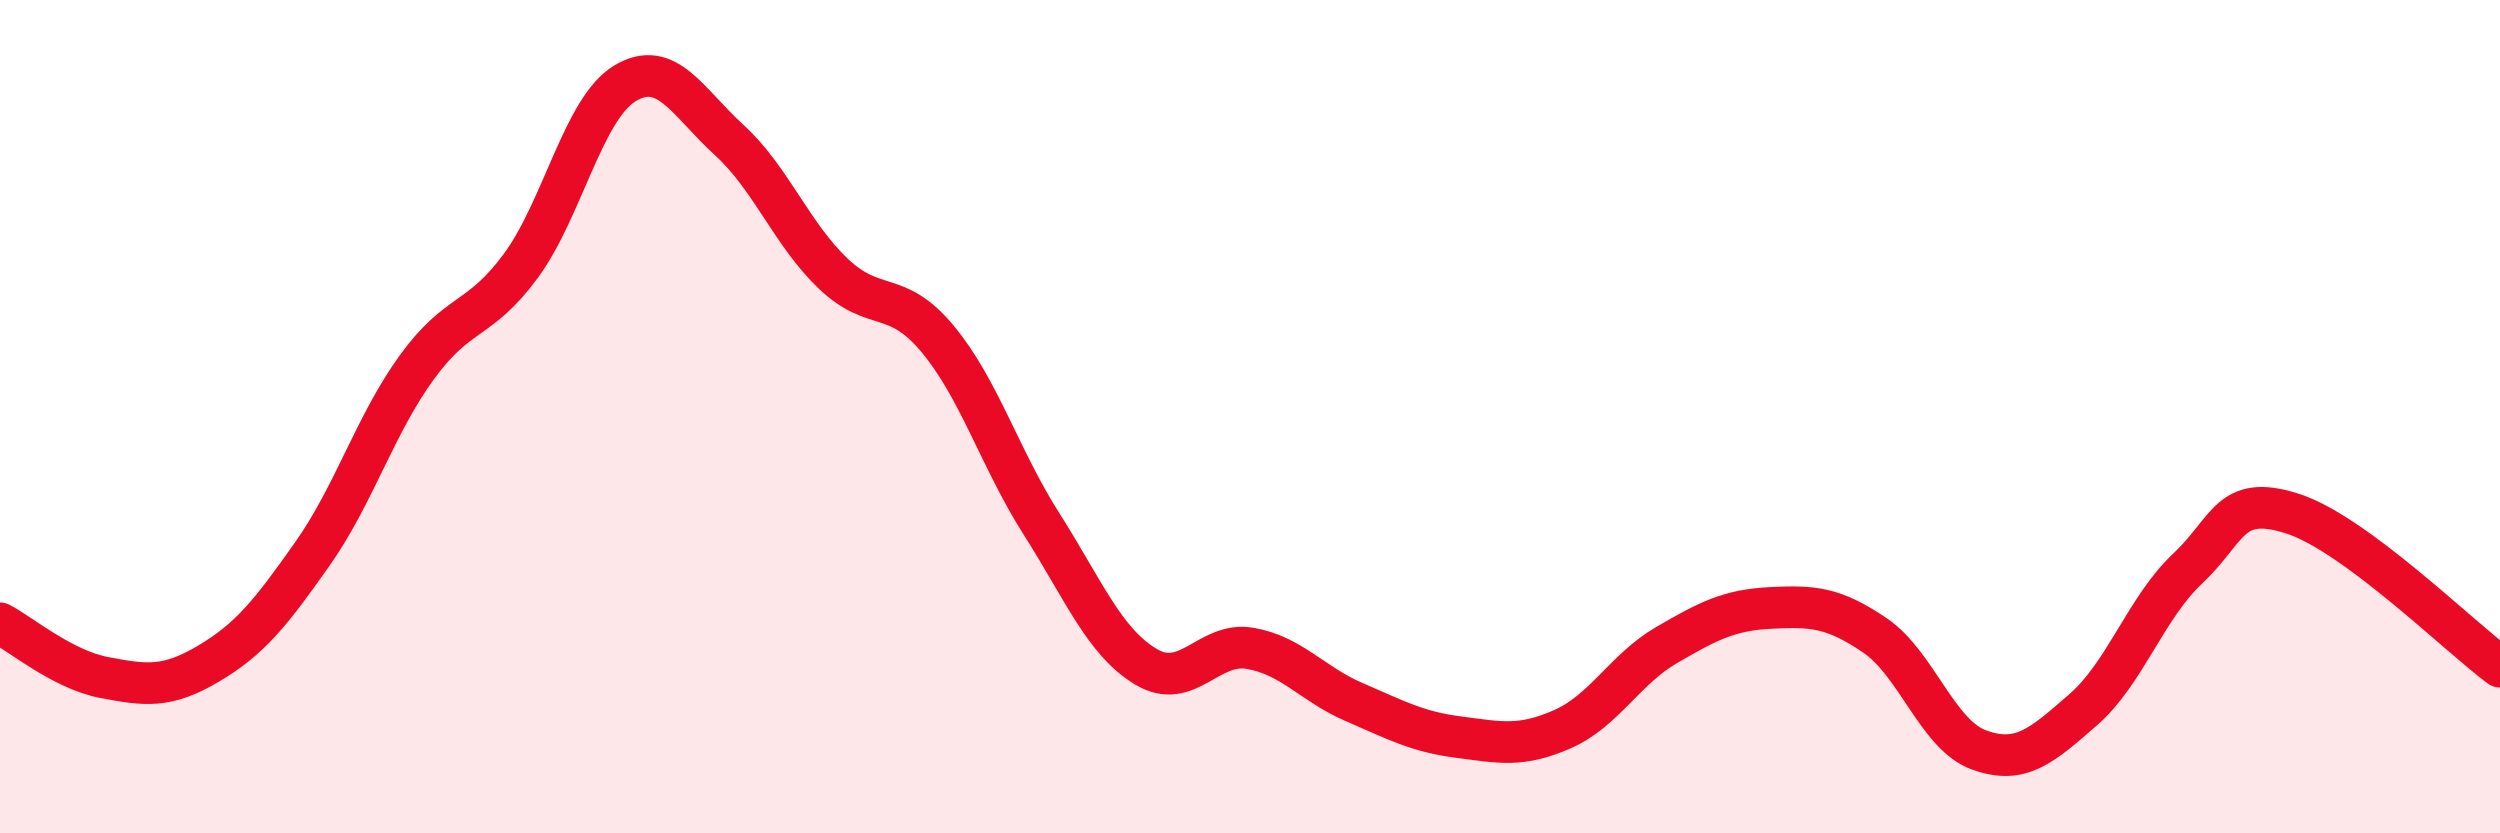 
    <svg width="60" height="20" viewBox="0 0 60 20" xmlns="http://www.w3.org/2000/svg">
      <path
        d="M 0,14.96 C 0.5,15.22 1.5,16.07 2.5,16.26 C 3.5,16.45 4,16.52 5,15.93 C 6,15.34 6.5,14.71 7.5,13.29 C 8.5,11.87 9,10.2 10,8.82 C 11,7.44 11.5,7.74 12.5,6.38 C 13.5,5.02 14,2.6 15,2 C 16,1.4 16.5,2.45 17.5,3.36 C 18.5,4.27 19,5.62 20,6.57 C 21,7.52 21.5,6.93 22.5,8.13 C 23.5,9.33 24,11.01 25,12.58 C 26,14.15 26.5,15.4 27.5,16 C 28.5,16.6 29,15.39 30,15.56 C 31,15.73 31.5,16.42 32.5,16.85 C 33.5,17.28 34,17.56 35,17.69 C 36,17.82 36.5,17.94 37.5,17.5 C 38.5,17.06 39,16.06 40,15.48 C 41,14.9 41.5,14.64 42.5,14.59 C 43.5,14.54 44,14.57 45,15.25 C 46,15.93 46.5,17.64 47.5,18 C 48.5,18.36 49,17.9 50,17.03 C 51,16.16 51.5,14.59 52.5,13.65 C 53.5,12.71 53.5,11.85 55,12.32 C 56.5,12.79 59,15.26 60,16L60 20L0 20Z"
        fill="#EB0A25"
        opacity="0.1"
        stroke-linecap="round"
        stroke-linejoin="round"
      />
      <path
        d="M 0,14.96 C 0.5,15.22 1.5,16.07 2.5,16.26 C 3.5,16.45 4,16.52 5,15.93 C 6,15.34 6.5,14.71 7.5,13.29 C 8.5,11.87 9,10.2 10,8.82 C 11,7.44 11.5,7.74 12.5,6.38 C 13.5,5.02 14,2.6 15,2 C 16,1.4 16.5,2.45 17.5,3.36 C 18.5,4.27 19,5.62 20,6.57 C 21,7.52 21.5,6.93 22.5,8.13 C 23.5,9.33 24,11.01 25,12.58 C 26,14.15 26.5,15.4 27.5,16 C 28.5,16.6 29,15.39 30,15.56 C 31,15.73 31.5,16.42 32.5,16.85 C 33.5,17.28 34,17.56 35,17.69 C 36,17.82 36.5,17.94 37.5,17.5 C 38.5,17.06 39,16.06 40,15.48 C 41,14.9 41.5,14.64 42.5,14.59 C 43.5,14.54 44,14.57 45,15.25 C 46,15.93 46.5,17.64 47.5,18 C 48.5,18.36 49,17.9 50,17.03 C 51,16.16 51.5,14.59 52.5,13.65 C 53.5,12.71 53.5,11.85 55,12.32 C 56.5,12.79 59,15.26 60,16"
        stroke="#EB0A25"
        stroke-width="1"
        fill="none"
        stroke-linecap="round"
        stroke-linejoin="round"
      />
    </svg>
  